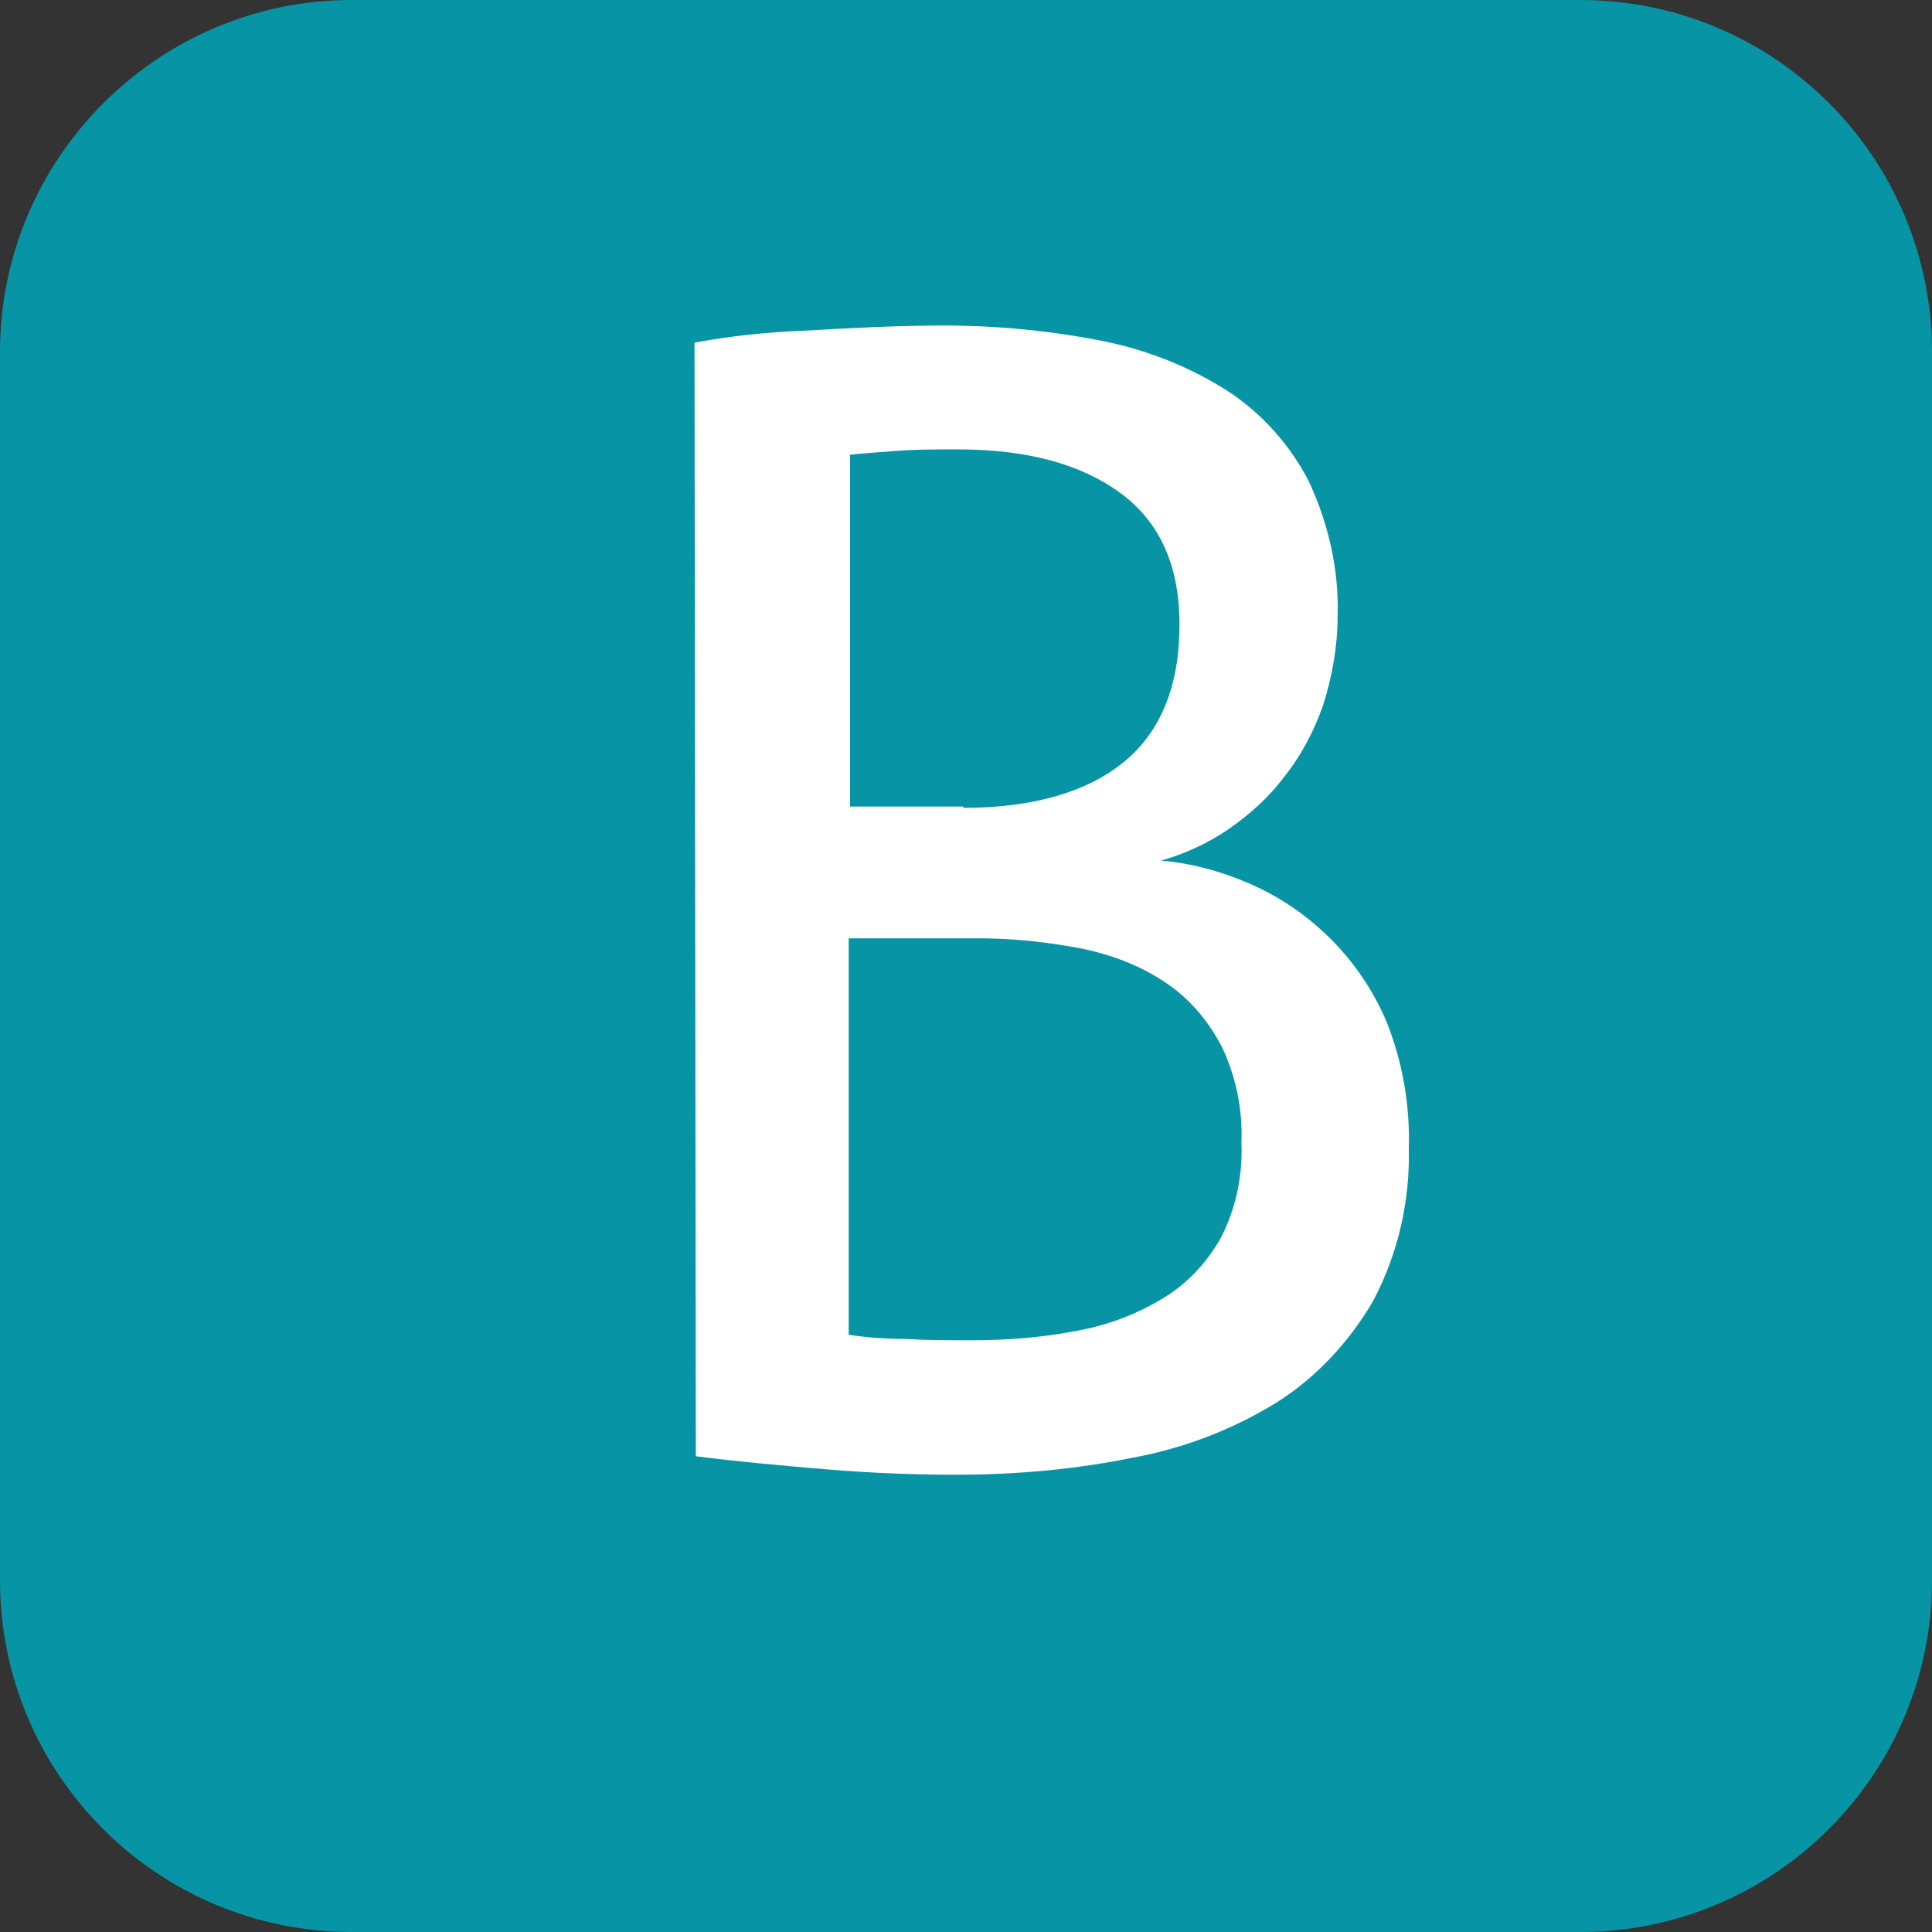 <?xml version="1.0" encoding="utf-8"?>
<!-- Generator: Adobe Illustrator 24.2.3, SVG Export Plug-In . SVG Version: 6.00 Build 0)  -->
<svg version="1.1" id="Layer_1" xmlns="http://www.w3.org/2000/svg" xmlns:xlink="http://www.w3.org/1999/xlink" x="0px" y="0px"
	 viewBox="0 0 146.6 146.6" style="enable-background:new 0 0 146.6 146.6;" xml:space="preserve">
<rect x="0" y="0" width="146.6" height="146.6" fill="#333333" stroke="none"/>
<style type="text/css">
	.st0{fill:#0795A5;}
	.st1{fill:#FFFFFF;}
</style>
<g id="Layer_2_1_">
	<g id="Layer_1-2">
		<path class="st0" d="M26.7,0h93.2c14.8,0,26.7,12,26.7,26.7v93.2c0,14.8-12,26.7-26.7,26.7H26.7C12,146.6,0,134.7,0,119.9V26.7
			C0,12,12,0,26.7,0z"/>
		<path class="st1" d="M52.7,26c2.7-0.5,5.5-0.8,8.2-0.9c3.5-0.2,7.1-0.4,10.7-0.4c4.1,0,8.2,0.4,12.2,1.2c3.4,0.7,6.6,2,9.4,3.8
			c2.6,1.7,4.7,4.1,6.1,6.8c1.5,3.2,2.3,6.7,2.2,10.2c0,2.3-0.4,4.6-1.1,6.8c-0.7,2-1.7,3.9-3,5.5c-1.2,1.6-2.7,2.9-4.3,4
			c-1.5,1-3.2,1.8-5,2.3c2.3,0.2,4.5,0.8,6.6,1.7c4.7,2,8.5,5.8,10.5,10.5c1.2,3,1.8,6.3,1.7,9.6c0.1,4-0.8,8-2.7,11.6
			c-1.8,3.1-4.3,5.8-7.3,7.7c-3.4,2.1-7.1,3.5-10.9,4.2c-4.4,0.9-8.9,1.3-13.4,1.3c-3,0-6.2-0.1-9.8-0.4s-6.9-0.6-10-1L52.7,26z
			 M73.1,61.3c5.3,0,9.4-1.2,12.2-3.5c2.8-2.3,4.2-5.8,4.2-10.4c0-4.5-1.5-7.8-4.5-10c-3-2.2-7.1-3.3-12.3-3.3c-1.6,0-3.1,0-4.5,0.1
			s-2.7,0.2-3.7,0.3v26.7H73.1z M64.5,101.3c1.4,0.2,2.8,0.3,4.2,0.3c1.7,0.1,3.3,0.1,5,0.1c2.7,0,5.3-0.2,7.9-0.7
			c2.3-0.4,4.5-1.2,6.5-2.4c1.9-1.1,3.4-2.7,4.5-4.6c1.2-2.3,1.7-4.8,1.6-7.3c0.1-2.5-0.4-5-1.5-7.3c-1-1.9-2.4-3.6-4.2-4.8
			c-1.9-1.3-4-2.1-6.3-2.6c-2.6-0.5-5.2-0.8-7.9-0.8h-9.9V101.3z"/>
	</g>
</g>
</svg>
